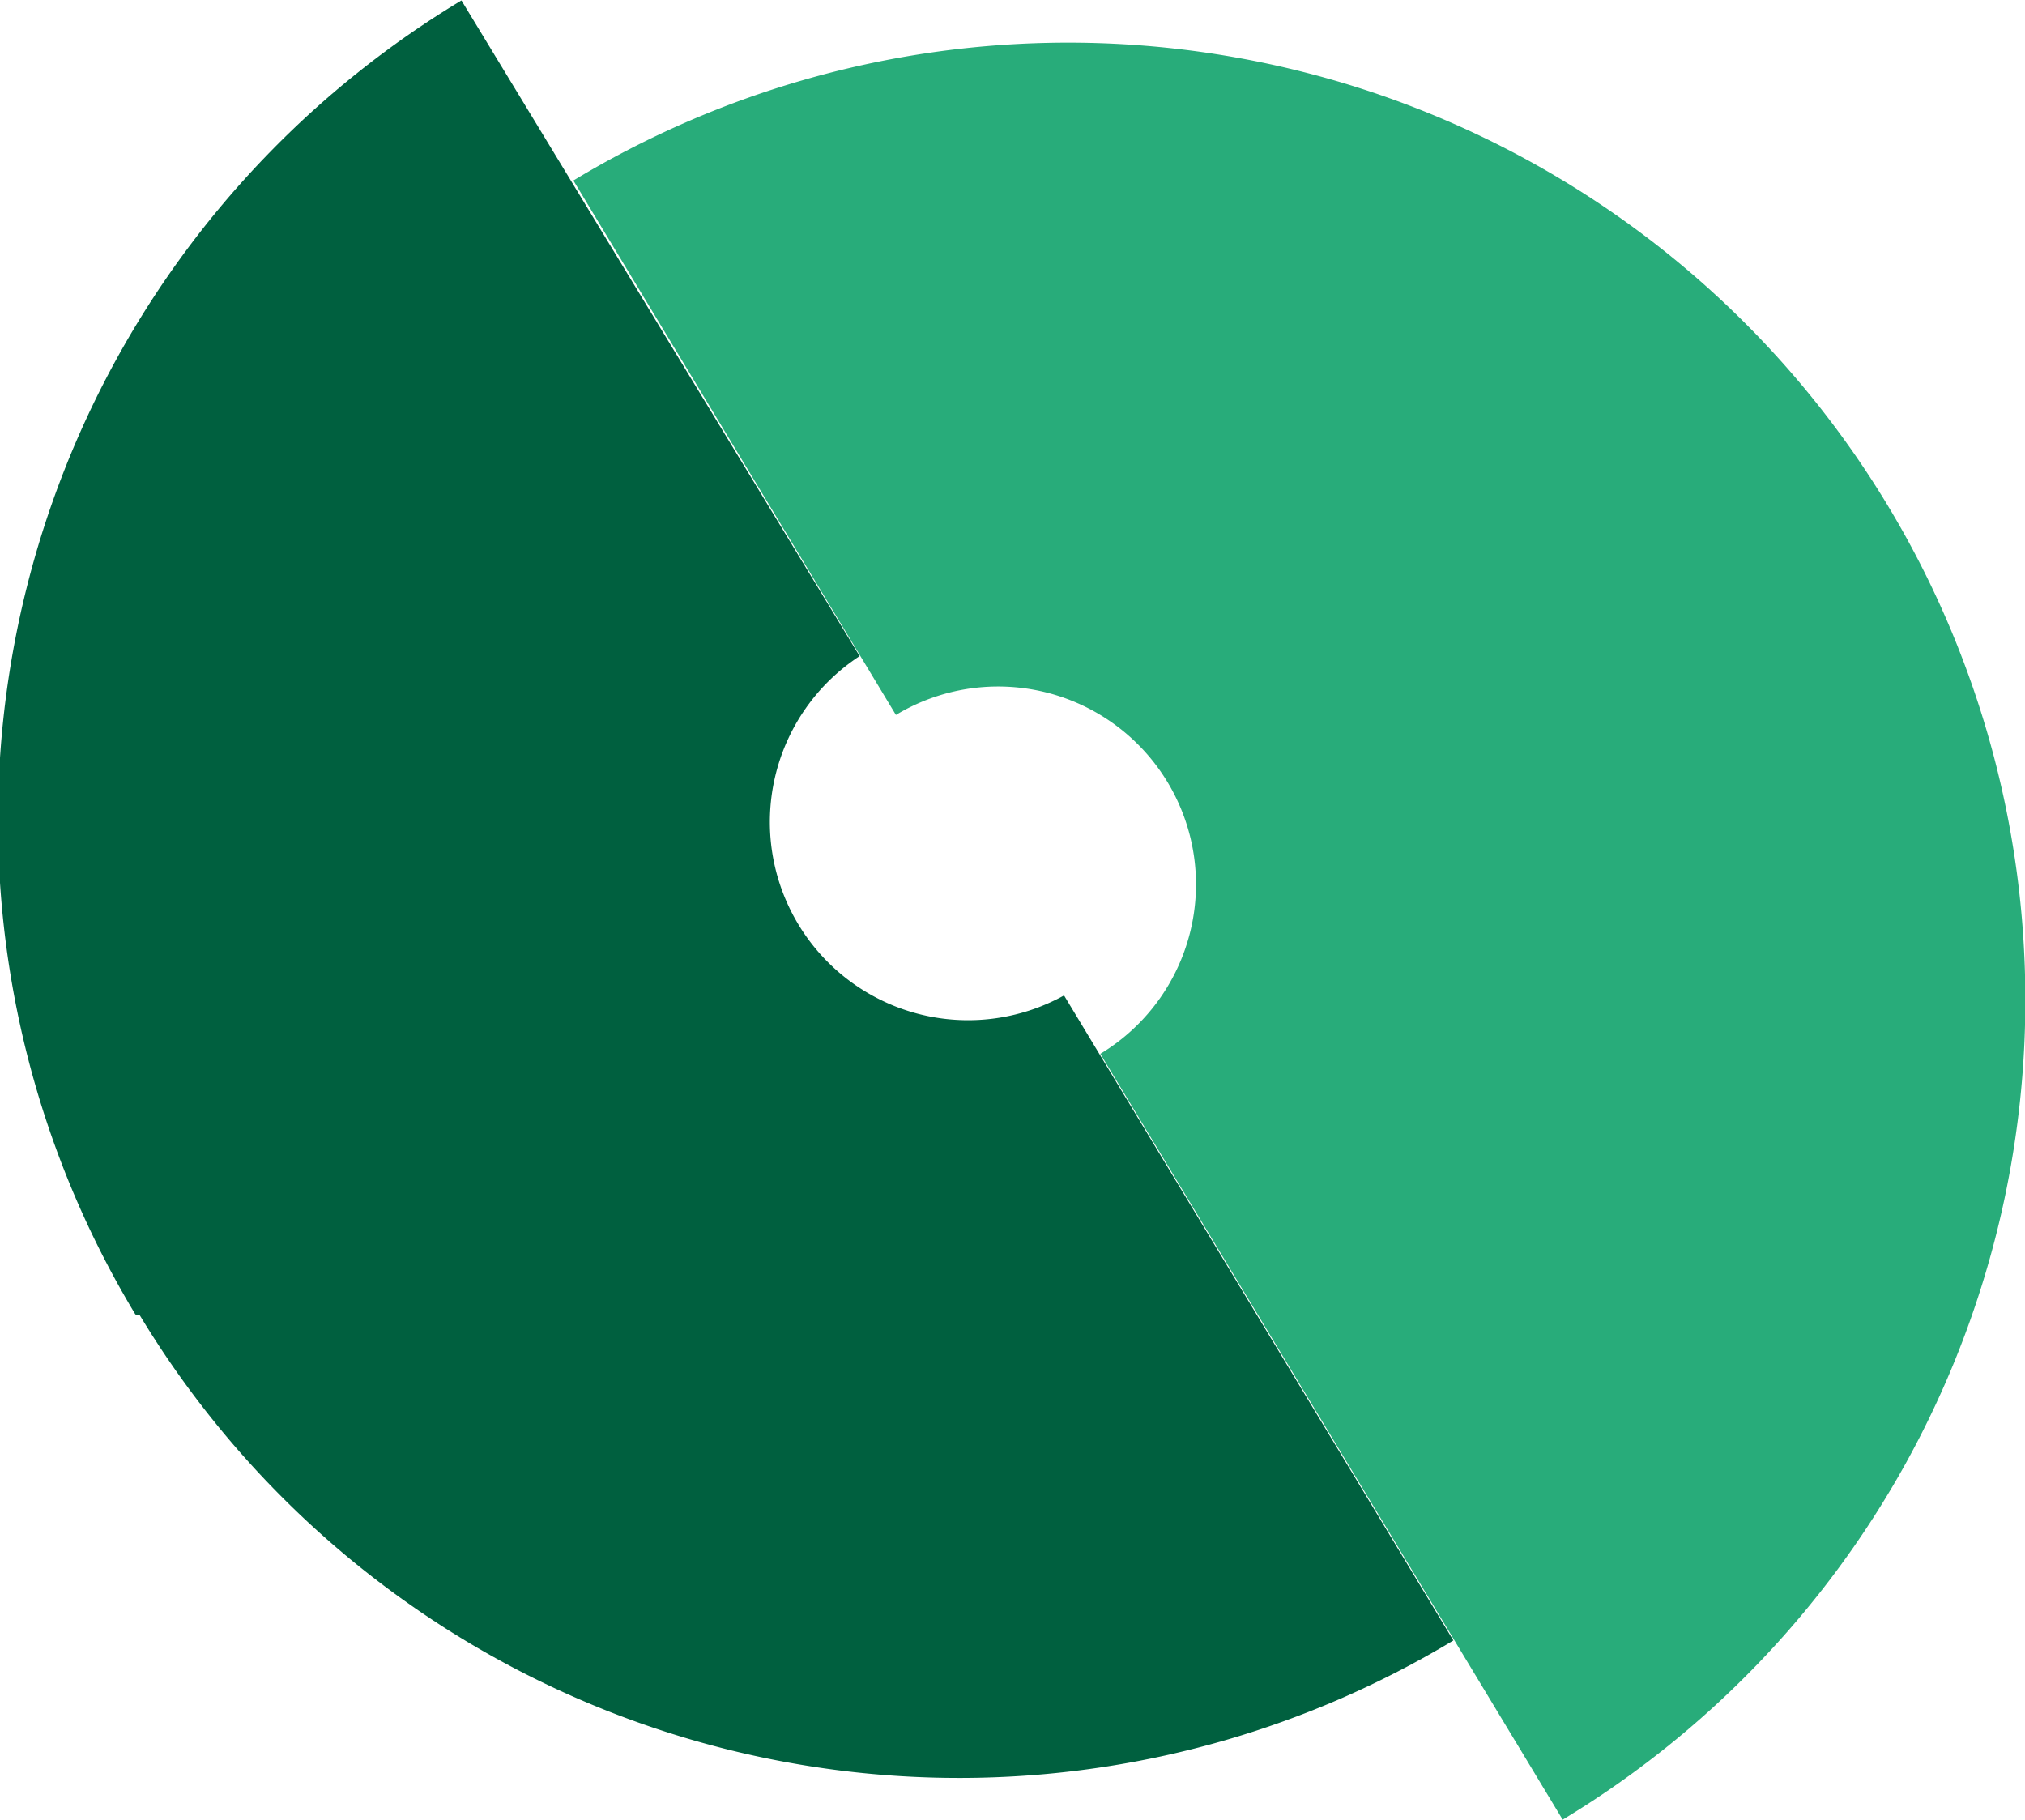<svg xmlns="http://www.w3.org/2000/svg" id="e822f262-589b-405c-b509-71e5e9cedec1" data-name="Lager 1" viewBox="0 0 45.77 41.13"><defs><style>.ea7734e6-eb36-43ae-b505-0e5448f081f4{fill:#28ac7a;}.b0c58981-86c4-4022-9c0d-fafd9babe712{fill:#00603f;}</style></defs><path class="ea7734e6-eb36-43ae-b505-0e5448f081f4" d="M520.28,490.7a21.63,21.63,0,0,0-29.71-7.35h0l7.29,12.08a4.47,4.47,0,1,1,4.62,7.66l10.45,17.31a21.64,21.64,0,0,0,7.35-29.7h0" transform="translate(-477.61 -479.27)"></path><path class="b0c58981-86c4-4022-9c0d-fafd9babe712" d="M480.77,509a21.63,21.63,0,0,0,29.69,7.35h0l-8.8-14.58a4.48,4.48,0,0,1-4.62-7.67l-9-14.82a21.63,21.63,0,0,0-7.37,29.7h0" transform="translate(-477.61 -479.27)"></path></svg>